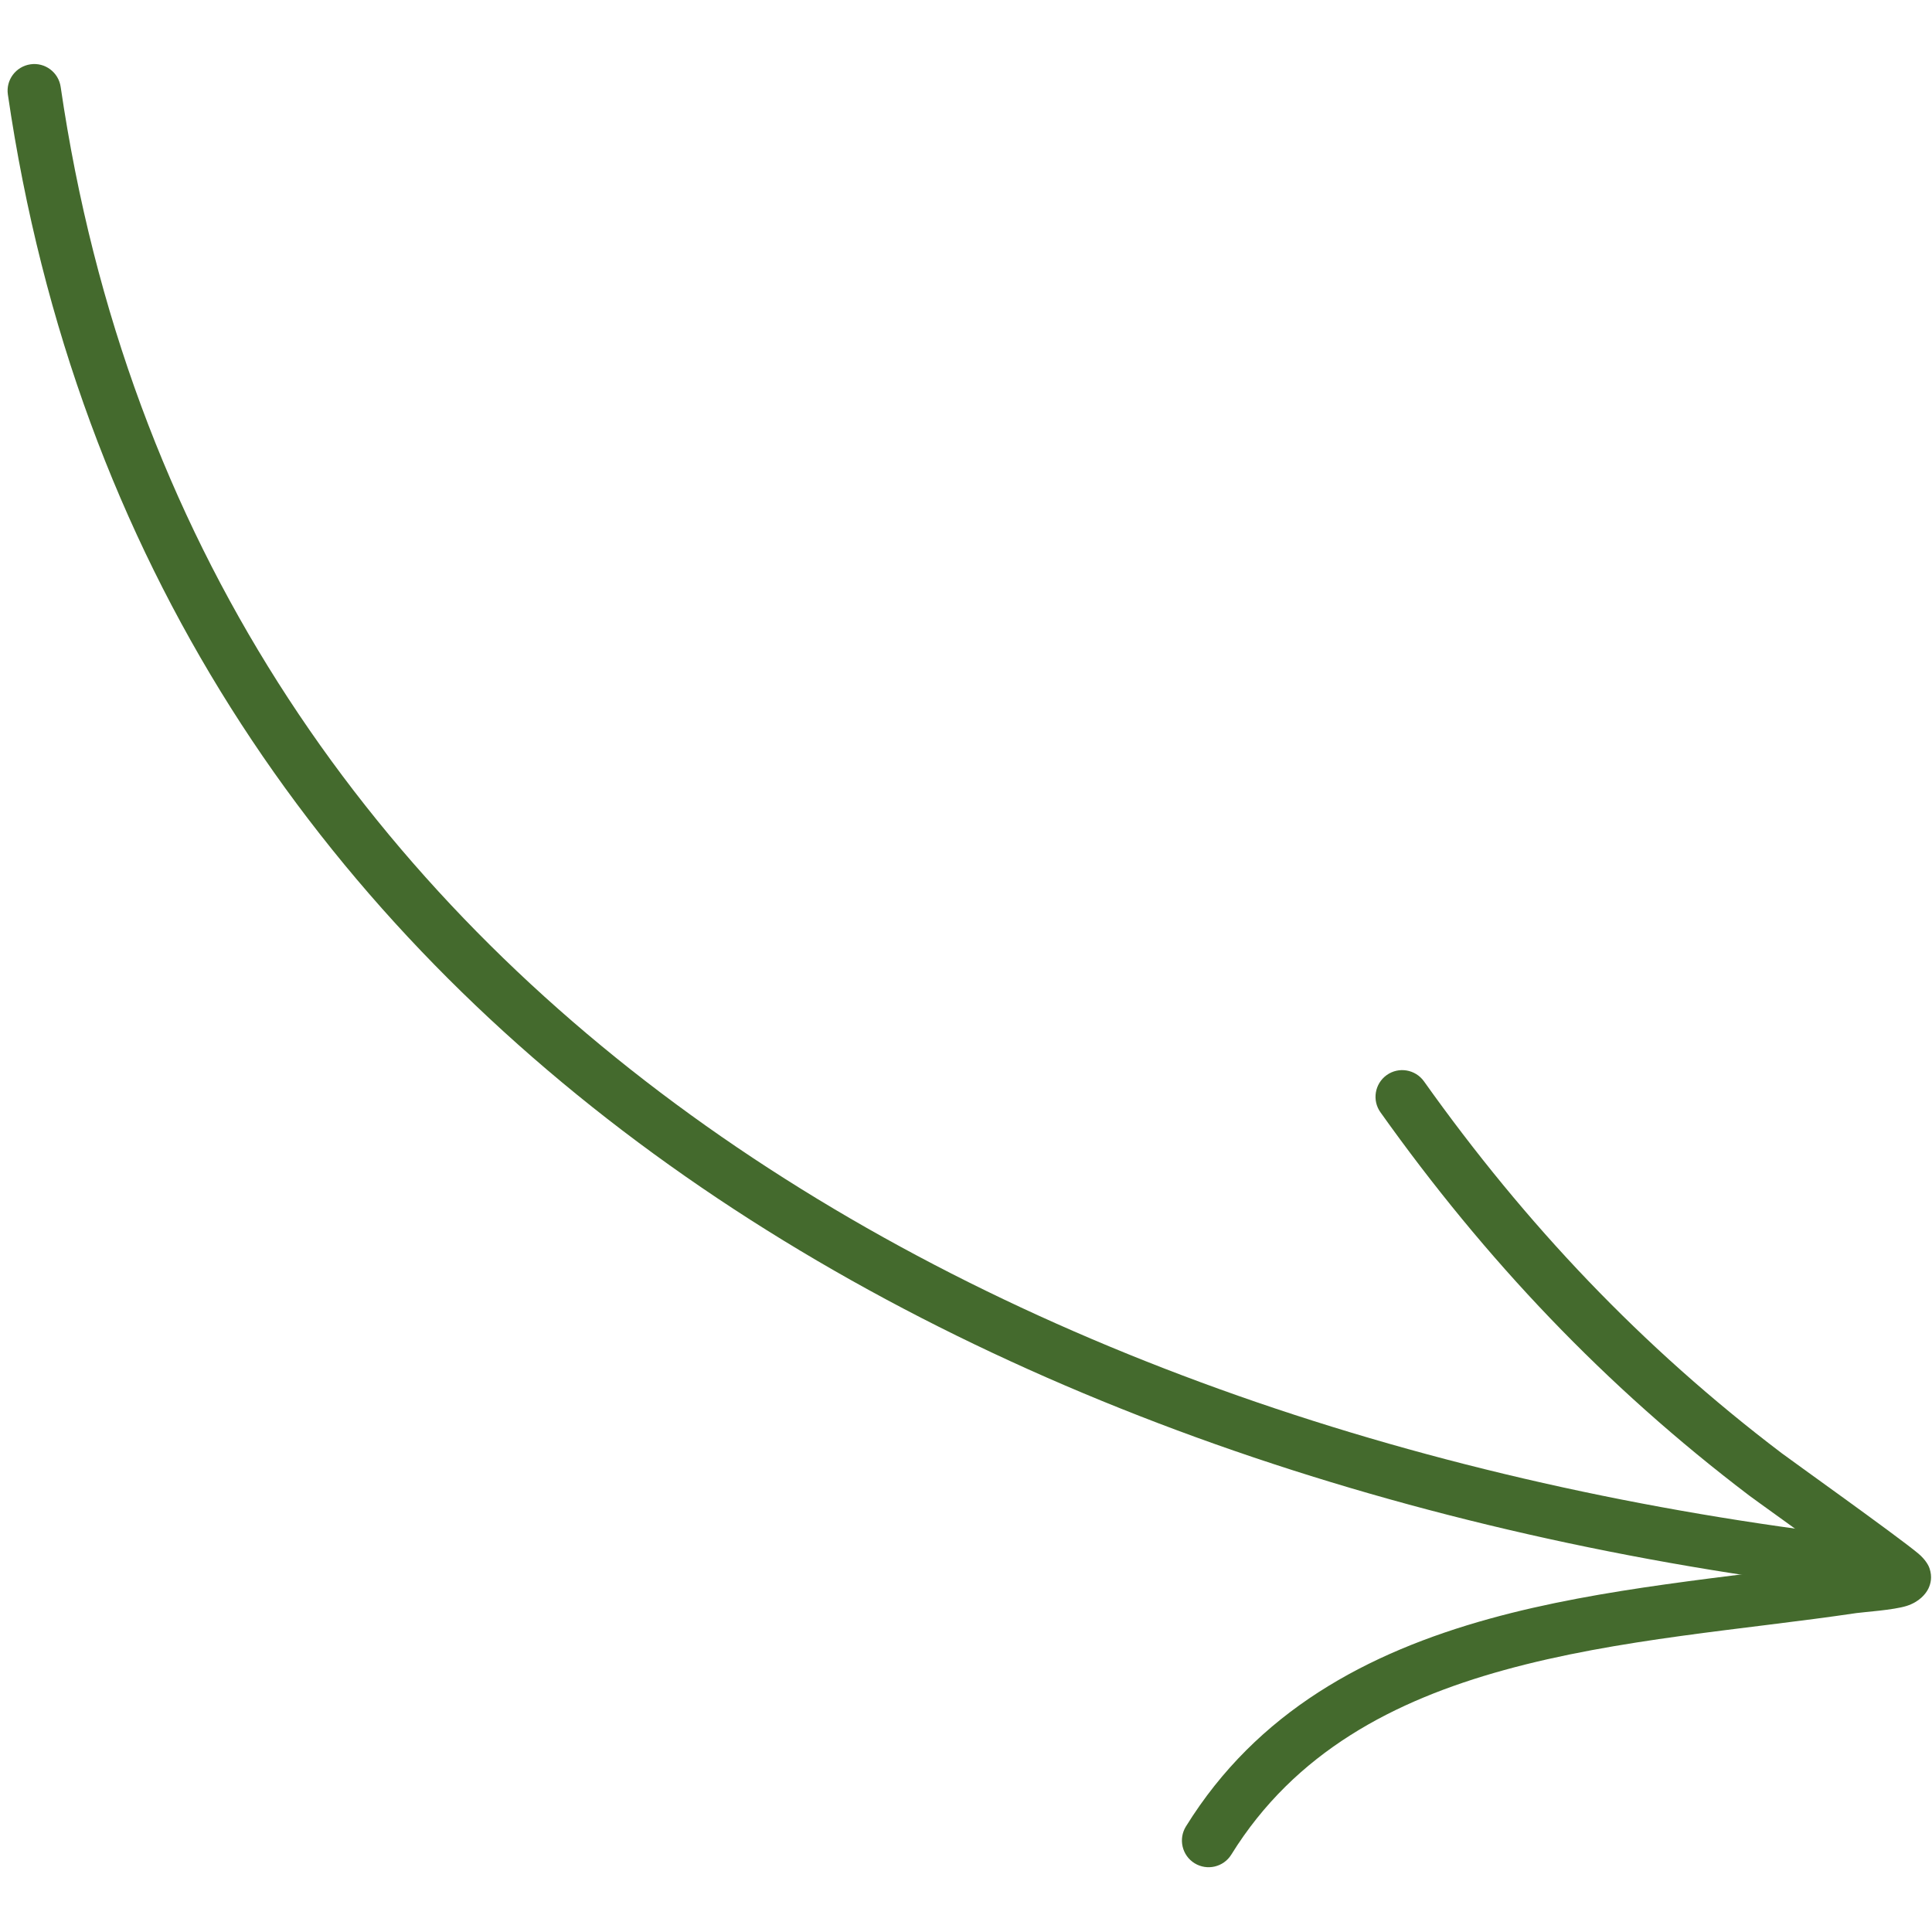 <?xml version="1.0" encoding="UTF-8"?> <svg xmlns="http://www.w3.org/2000/svg" width="130" height="130" viewBox="0 0 130 130" fill="none"><path fill-rule="evenodd" clip-rule="evenodd" d="M4.082 5.846C13.013 66.971 67.858 96.661 125.114 103.412C126.097 103.53 126.804 104.423 126.686 105.406C126.569 106.389 125.676 107.096 124.693 106.978C65.833 100.041 9.71 69.2 0.53 6.362C0.385 5.384 1.065 4.473 2.048 4.328C3.027 4.183 3.937 4.863 4.082 5.846Z" fill="#446A2D"></path><path fill-rule="evenodd" clip-rule="evenodd" d="M123.829 105.069C121.283 103.207 118.061 100.906 117.703 100.634C108.003 93.267 99.965 84.79 92.888 74.844C92.312 74.038 92.503 72.914 93.309 72.339C94.116 71.763 95.239 71.954 95.815 72.76C102.674 82.406 110.467 90.63 119.878 97.775C120.426 98.192 127.671 103.361 129.057 104.517C129.628 104.988 129.805 105.432 129.837 105.541C130.027 106.112 129.914 106.56 129.76 106.886C129.583 107.253 129.144 107.788 128.292 108.06C127.399 108.341 125.415 108.468 124.916 108.54C117.4 109.655 108.913 110.244 101.188 112.382C93.821 114.421 87.138 117.874 82.852 124.792C82.331 125.635 81.221 125.893 80.378 125.372C79.536 124.851 79.277 123.741 79.798 122.898C84.592 115.164 91.995 111.2 100.228 108.921C107.908 106.796 116.317 106.152 123.829 105.069Z" fill="#446A2D"></path></svg> 